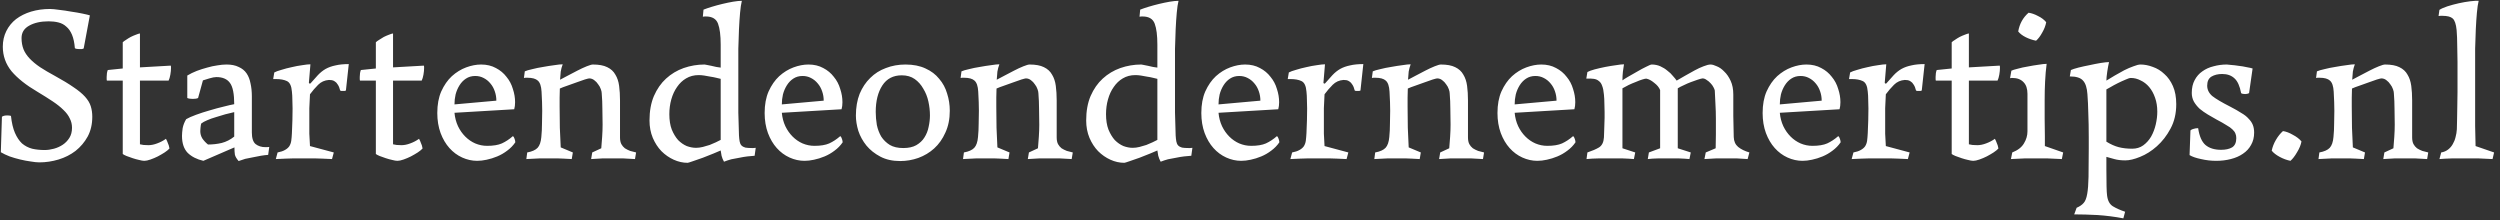 <svg xmlns="http://www.w3.org/2000/svg" width="363" height="32" viewBox="0 0 363 32" fill="none"><rect x="0" y="0" width="363" height="32" fill="#333333" stroke="none"/><path d="M7.064 3.096C5.912 3.096 4.963 3.309 4.216 3.736C3.491 4.141 3.128 4.739 3.128 5.528C3.128 6.125 3.224 6.669 3.416 7.16C3.608 7.629 3.907 8.077 4.312 8.504C4.717 8.931 5.219 9.347 5.816 9.752C6.435 10.157 7.16 10.584 7.992 11.032C9.08 11.629 9.976 12.173 10.68 12.664C11.384 13.133 11.939 13.592 12.344 14.04C12.749 14.488 13.027 14.947 13.176 15.416C13.325 15.885 13.4 16.397 13.4 16.952C13.4 18.04 13.176 19 12.728 19.832C12.28 20.643 11.693 21.336 10.968 21.912C10.243 22.467 9.421 22.883 8.504 23.16C7.587 23.437 6.659 23.576 5.72 23.576C5.379 23.576 4.963 23.533 4.472 23.448C3.981 23.384 3.469 23.288 2.936 23.16C2.403 23.032 1.891 22.883 1.4 22.712C0.909 22.52 0.483 22.317 0.12 22.104L0.28 16.952C0.451 16.824 0.707 16.76 1.048 16.76C1.24 16.76 1.421 16.781 1.592 16.824C1.699 17.827 1.891 18.648 2.168 19.288C2.445 19.928 2.787 20.44 3.192 20.824C3.619 21.187 4.109 21.443 4.664 21.592C5.219 21.72 5.827 21.784 6.488 21.784C6.915 21.784 7.363 21.72 7.832 21.592C8.301 21.464 8.728 21.272 9.112 21.016C9.496 20.76 9.816 20.429 10.072 20.024C10.328 19.619 10.456 19.128 10.456 18.552C10.456 18.061 10.349 17.613 10.136 17.208C9.944 16.781 9.635 16.365 9.208 15.96C8.803 15.555 8.28 15.139 7.64 14.712C7 14.285 6.253 13.816 5.4 13.304C3.8 12.365 2.563 11.384 1.688 10.36C0.835 9.315 0.408 8.12 0.408 6.776C0.408 5.944 0.579 5.187 0.92 4.504C1.261 3.821 1.731 3.245 2.328 2.776C2.947 2.307 3.672 1.944 4.504 1.688C5.357 1.432 6.275 1.304 7.256 1.304C7.576 1.304 8.024 1.347 8.6 1.432C9.176 1.496 9.752 1.581 10.328 1.688C10.925 1.773 11.48 1.869 11.992 1.976C12.504 2.083 12.856 2.168 13.048 2.232L12.152 7.032C12.088 7.075 11.992 7.107 11.864 7.128C11.736 7.128 11.619 7.128 11.512 7.128C11.213 7.128 11 7.085 10.872 7C10.808 6.211 10.669 5.56 10.456 5.048C10.243 4.536 9.965 4.141 9.624 3.864C9.304 3.565 8.92 3.363 8.472 3.256C8.045 3.149 7.576 3.096 7.064 3.096ZM20.32 9.784L24.799 9.528C24.821 9.592 24.831 9.699 24.831 9.848C24.831 10.147 24.799 10.477 24.735 10.84C24.672 11.203 24.586 11.491 24.48 11.704H20.32V20.952C20.384 20.973 20.554 21.005 20.831 21.048C21.109 21.069 21.343 21.08 21.535 21.08C21.941 21.08 22.367 20.995 22.816 20.824C23.285 20.653 23.712 20.429 24.096 20.152C24.138 20.216 24.192 20.323 24.256 20.472C24.32 20.6 24.373 20.739 24.416 20.888C24.48 21.016 24.522 21.144 24.544 21.272C24.586 21.4 24.608 21.496 24.608 21.56C24.458 21.731 24.224 21.923 23.904 22.136C23.605 22.328 23.274 22.52 22.912 22.712C22.57 22.883 22.218 23.032 21.855 23.16C21.493 23.288 21.194 23.352 20.959 23.352C20.767 23.352 20.512 23.309 20.192 23.224C19.893 23.16 19.584 23.075 19.264 22.968C18.944 22.861 18.645 22.755 18.367 22.648C18.111 22.541 17.93 22.445 17.823 22.36V11.704H15.52C15.498 11.661 15.488 11.576 15.488 11.448C15.488 11.32 15.488 11.224 15.488 11.16C15.488 10.776 15.541 10.445 15.648 10.168L17.823 9.944V6.136C17.93 6.029 18.09 5.912 18.303 5.784C18.517 5.635 18.741 5.496 18.976 5.368C19.232 5.24 19.477 5.133 19.712 5.048C19.968 4.941 20.17 4.877 20.32 4.856V9.784ZM34.009 16.28C33.604 16.365 33.166 16.472 32.697 16.6C32.228 16.728 31.769 16.867 31.321 17.016C30.873 17.144 30.457 17.293 30.073 17.464C29.71 17.613 29.422 17.773 29.209 17.944C29.166 18.115 29.134 18.317 29.113 18.552C29.092 18.765 29.081 18.925 29.081 19.032C29.081 19.416 29.177 19.768 29.369 20.088C29.582 20.408 29.86 20.707 30.201 20.984C30.884 20.984 31.545 20.909 32.185 20.76C32.846 20.589 33.454 20.28 34.009 19.832V16.28ZM31.417 11.192C31.161 11.192 30.82 11.256 30.393 11.384C29.966 11.512 29.657 11.608 29.465 11.672L28.761 14.232C28.59 14.317 28.334 14.36 27.993 14.36C27.652 14.36 27.385 14.317 27.193 14.232V10.968C27.62 10.712 28.078 10.488 28.569 10.296C29.081 10.104 29.582 9.944 30.073 9.816C30.585 9.667 31.076 9.56 31.545 9.496C32.036 9.411 32.484 9.368 32.889 9.368C33.593 9.368 34.18 9.485 34.649 9.72C35.14 9.933 35.524 10.243 35.801 10.648C36.078 11.053 36.27 11.544 36.377 12.12C36.505 12.675 36.569 13.293 36.569 13.976V19.224C36.569 20.056 36.75 20.621 37.113 20.92C37.497 21.219 37.977 21.368 38.553 21.368C38.574 21.368 38.638 21.368 38.745 21.368C38.852 21.368 38.969 21.357 39.097 21.336L38.937 22.488C38.617 22.509 38.265 22.552 37.881 22.616C37.518 22.68 37.134 22.755 36.729 22.84C36.345 22.904 35.972 22.979 35.609 23.064C35.246 23.171 34.926 23.277 34.649 23.384C34.35 23.043 34.169 22.733 34.105 22.456C34.062 22.157 34.041 21.805 34.041 21.4L29.529 23.352C28.59 23.139 27.833 22.755 27.257 22.2C26.702 21.624 26.425 20.803 26.425 19.736C26.425 19.437 26.457 19.064 26.521 18.616C26.606 18.168 26.777 17.731 27.033 17.304C27.353 17.112 27.833 16.899 28.473 16.664C29.113 16.429 29.774 16.216 30.457 16.024C31.161 15.811 31.833 15.629 32.473 15.48C33.134 15.309 33.646 15.192 34.009 15.128C34.009 13.635 33.806 12.611 33.401 12.056C32.996 11.48 32.334 11.192 31.417 11.192ZM48.466 22.136L48.21 23.096C47.677 23.075 47.207 23.053 46.802 23.032C46.418 23.032 46.077 23.021 45.778 23C45.479 23 45.202 23 44.946 23C44.711 23 44.455 23 44.178 23C43.901 23 43.634 23 43.378 23C43.143 23 42.866 23 42.546 23C42.247 23.021 41.895 23.032 41.49 23.032C41.106 23.053 40.626 23.075 40.05 23.096L40.306 22.136C40.754 22.051 41.106 21.933 41.362 21.784C41.639 21.635 41.853 21.453 42.002 21.24C42.151 21.005 42.247 20.739 42.29 20.44C42.333 20.12 42.365 19.747 42.386 19.32C42.45 17.997 42.482 16.813 42.482 15.768C42.482 15.277 42.471 14.84 42.45 14.456C42.45 14.072 42.429 13.688 42.386 13.304C42.322 12.472 42.077 11.96 41.65 11.768C41.245 11.576 40.722 11.48 40.082 11.48H39.666L39.826 10.52C40.061 10.392 40.413 10.264 40.882 10.136C41.351 9.987 41.842 9.859 42.354 9.752C42.887 9.624 43.399 9.528 43.89 9.464C44.402 9.379 44.797 9.336 45.074 9.336L44.85 12.024C44.893 12.131 44.967 12.163 45.074 12.12C45.458 11.672 45.821 11.267 46.162 10.904C46.503 10.541 46.877 10.243 47.282 10.008C47.709 9.773 48.189 9.603 48.722 9.496C49.255 9.368 49.895 9.304 50.642 9.304L50.226 13.144C50.162 13.165 50.098 13.187 50.034 13.208C49.991 13.208 49.917 13.208 49.81 13.208C49.703 13.208 49.618 13.208 49.554 13.208C49.511 13.187 49.458 13.165 49.394 13.144C49.309 12.781 49.191 12.493 49.042 12.28C48.914 12.067 48.775 11.917 48.626 11.832C48.477 11.725 48.327 11.661 48.178 11.64C48.029 11.619 47.89 11.608 47.762 11.608C47.143 11.651 46.621 11.885 46.194 12.312C45.767 12.739 45.373 13.197 45.01 13.688C44.967 14.328 44.935 15 44.914 15.704C44.914 16.387 44.914 17.037 44.914 17.656C44.914 18.275 44.914 18.861 44.914 19.416C44.935 19.971 44.967 20.568 45.01 21.208L48.466 22.136ZM57.069 9.784L61.55 9.528C61.571 9.592 61.581 9.699 61.581 9.848C61.581 10.147 61.55 10.477 61.486 10.84C61.422 11.203 61.336 11.491 61.23 11.704H57.069V20.952C57.133 20.973 57.304 21.005 57.581 21.048C57.859 21.069 58.093 21.08 58.285 21.08C58.691 21.08 59.117 20.995 59.566 20.824C60.035 20.653 60.462 20.429 60.846 20.152C60.888 20.216 60.941 20.323 61.005 20.472C61.069 20.6 61.123 20.739 61.166 20.888C61.23 21.016 61.272 21.144 61.294 21.272C61.336 21.4 61.358 21.496 61.358 21.56C61.208 21.731 60.974 21.923 60.654 22.136C60.355 22.328 60.024 22.52 59.661 22.712C59.32 22.883 58.968 23.032 58.605 23.16C58.243 23.288 57.944 23.352 57.709 23.352C57.517 23.352 57.261 23.309 56.941 23.224C56.643 23.16 56.334 23.075 56.014 22.968C55.694 22.861 55.395 22.755 55.117 22.648C54.861 22.541 54.68 22.445 54.574 22.36V11.704H52.27C52.248 11.661 52.237 11.576 52.237 11.448C52.237 11.32 52.237 11.224 52.237 11.16C52.237 10.776 52.291 10.445 52.398 10.168L54.574 9.944V6.136C54.68 6.029 54.84 5.912 55.053 5.784C55.267 5.635 55.491 5.496 55.725 5.368C55.981 5.24 56.227 5.133 56.462 5.048C56.718 4.941 56.92 4.877 57.069 4.856V9.784ZM74.823 20.664C74.503 21.133 74.108 21.539 73.639 21.88C73.191 22.221 72.711 22.499 72.199 22.712C71.687 22.925 71.175 23.085 70.663 23.192C70.172 23.299 69.714 23.352 69.287 23.352C68.54 23.352 67.815 23.192 67.111 22.872C66.407 22.552 65.788 22.093 65.255 21.496C64.722 20.899 64.295 20.173 63.975 19.32C63.655 18.445 63.495 17.475 63.495 16.408C63.495 15.192 63.687 14.147 64.071 13.272C64.476 12.376 64.988 11.64 65.607 11.064C66.247 10.488 66.94 10.061 67.687 9.784C68.434 9.507 69.159 9.368 69.863 9.368C70.674 9.368 71.388 9.539 72.007 9.88C72.626 10.2 73.138 10.627 73.543 11.16C73.97 11.672 74.279 12.259 74.471 12.92C74.684 13.56 74.791 14.2 74.791 14.84C74.791 15.011 74.78 15.192 74.759 15.384C74.738 15.555 74.706 15.715 74.663 15.864L65.991 16.376C66.055 17.08 66.226 17.731 66.503 18.328C66.78 18.904 67.132 19.405 67.559 19.832C67.986 20.259 68.466 20.589 68.999 20.824C69.554 21.059 70.13 21.176 70.727 21.176C71.623 21.176 72.338 21.059 72.871 20.824C73.426 20.568 73.959 20.216 74.471 19.768C74.578 19.832 74.663 19.971 74.727 20.184C74.791 20.376 74.823 20.536 74.823 20.664ZM65.991 15.16L72.071 14.616C72.071 14.147 71.996 13.699 71.847 13.272C71.698 12.824 71.484 12.44 71.207 12.12C70.93 11.779 70.599 11.512 70.215 11.32C69.852 11.128 69.447 11.032 68.999 11.032C68.487 11.032 68.039 11.16 67.655 11.416C67.292 11.651 66.983 11.971 66.727 12.376C66.471 12.781 66.279 13.229 66.151 13.72C66.044 14.189 65.991 14.669 65.991 15.16ZM83.177 22.136L83.017 23.096C82.569 23.075 82.174 23.053 81.833 23.032C81.513 23.032 81.236 23.021 81.001 23C80.766 23 80.542 23 80.329 23C80.137 23 79.945 23 79.753 23C79.369 23 78.9 23 78.345 23C77.812 23.021 77.172 23.053 76.425 23.096L76.553 22.136C77.257 22.008 77.758 21.784 78.057 21.464C78.356 21.144 78.537 20.621 78.601 19.896C78.665 19.256 78.697 18.605 78.697 17.944C78.718 17.261 78.729 16.643 78.729 16.088C78.729 15.32 78.697 14.392 78.633 13.304C78.59 12.515 78.409 11.981 78.089 11.704C77.79 11.427 77.289 11.288 76.585 11.288C76.5 11.288 76.404 11.288 76.297 11.288C76.212 11.288 76.137 11.299 76.073 11.32L76.201 10.36C76.436 10.253 76.798 10.147 77.289 10.04C77.78 9.912 78.302 9.805 78.857 9.72C79.433 9.613 79.977 9.528 80.489 9.464C81.022 9.379 81.428 9.336 81.705 9.336C81.577 9.677 81.481 10.029 81.417 10.392C81.374 10.755 81.342 11.149 81.321 11.576C81.577 11.427 81.94 11.235 82.409 11C82.878 10.744 83.348 10.499 83.817 10.264C84.308 10.008 84.766 9.795 85.193 9.624C85.62 9.453 85.918 9.368 86.089 9.368C86.964 9.368 87.657 9.496 88.169 9.752C88.702 10.008 89.097 10.371 89.353 10.84C89.63 11.288 89.812 11.832 89.897 12.472C89.982 13.112 90.025 13.816 90.025 14.584V19.96C90.025 20.344 90.089 20.664 90.217 20.92C90.345 21.155 90.516 21.357 90.729 21.528C90.964 21.677 91.22 21.805 91.497 21.912C91.774 21.997 92.062 22.072 92.361 22.136L92.201 23.096C91.604 23.053 91.028 23.021 90.473 23C89.94 23 89.449 23 89.001 23C88.532 23 88.03 23 87.497 23C86.964 23.021 86.409 23.053 85.833 23.096L85.993 22.136L87.305 21.528C87.348 21.037 87.39 20.483 87.433 19.864C87.476 19.245 87.497 18.659 87.497 18.104C87.497 17.293 87.486 16.525 87.465 15.8C87.465 15.075 87.433 14.317 87.369 13.528C87.369 13.379 87.326 13.187 87.241 12.952C87.156 12.696 87.028 12.461 86.857 12.248C86.708 12.013 86.516 11.811 86.281 11.64C86.068 11.469 85.822 11.384 85.545 11.384C85.481 11.384 85.268 11.437 84.905 11.544C84.564 11.651 84.169 11.789 83.721 11.96C83.273 12.109 82.825 12.269 82.377 12.44C81.929 12.589 81.566 12.728 81.289 12.856C81.268 13.283 81.257 13.72 81.257 14.168C81.257 14.595 81.257 15.043 81.257 15.512C81.257 16.515 81.268 17.528 81.289 18.552C81.332 19.555 81.374 20.504 81.417 21.4L83.177 22.136ZM104.644 6.488C104.644 5.144 104.516 4.131 104.26 3.448C104.004 2.744 103.417 2.392 102.5 2.392C102.478 2.392 102.425 2.392 102.34 2.392C102.254 2.392 102.158 2.403 102.052 2.424L102.148 1.4C102.468 1.272 102.873 1.133 103.364 0.984C103.854 0.835 104.366 0.696 104.9 0.568C105.433 0.44 105.945 0.333 106.436 0.248C106.948 0.163 107.374 0.12 107.716 0.12C107.609 0.547 107.524 1.123 107.46 1.848C107.396 2.552 107.342 3.352 107.3 4.248C107.257 5.123 107.225 6.072 107.204 7.096C107.204 8.12 107.204 9.144 107.204 10.168V12.664C107.204 13.901 107.204 15.128 107.204 16.344C107.225 17.56 107.257 18.669 107.3 19.672C107.321 20.013 107.353 20.301 107.396 20.536C107.438 20.771 107.524 20.963 107.652 21.112C107.801 21.261 107.993 21.368 108.228 21.432C108.462 21.475 108.782 21.496 109.188 21.496C109.209 21.496 109.273 21.496 109.38 21.496C109.486 21.496 109.604 21.485 109.732 21.464L109.572 22.616C109.252 22.637 108.9 22.669 108.516 22.712C108.153 22.755 107.769 22.819 107.364 22.904C106.98 22.968 106.585 23.043 106.18 23.128C105.796 23.235 105.444 23.352 105.124 23.48C104.974 23.224 104.857 22.936 104.772 22.616C104.708 22.296 104.665 22.04 104.644 21.848C104.452 21.933 104.1 22.083 103.588 22.296C103.097 22.488 102.585 22.691 102.052 22.904C101.518 23.096 101.028 23.267 100.58 23.416C100.153 23.565 99.907 23.64 99.844 23.64C99.161 23.64 98.489 23.491 97.828 23.192C97.166 22.893 96.569 22.477 96.035 21.944C95.523 21.411 95.108 20.771 94.787 20.024C94.468 19.256 94.308 18.413 94.308 17.496C94.308 16.131 94.521 14.947 94.948 13.944C95.395 12.92 95.982 12.077 96.707 11.416C97.454 10.733 98.308 10.221 99.267 9.88C100.249 9.539 101.262 9.368 102.308 9.368C102.35 9.368 102.468 9.389 102.66 9.432C102.852 9.475 103.065 9.517 103.3 9.56C103.534 9.603 103.769 9.656 104.004 9.72C104.26 9.763 104.473 9.795 104.644 9.816V6.488ZM101.06 21.464C101.38 21.464 101.71 21.421 102.052 21.336C102.393 21.251 102.724 21.155 103.044 21.048C103.364 20.92 103.662 20.792 103.94 20.664C104.217 20.515 104.452 20.397 104.644 20.312V11.448C104.452 11.405 104.228 11.352 103.972 11.288C103.716 11.224 103.438 11.171 103.14 11.128C102.841 11.064 102.542 11.011 102.244 10.968C101.966 10.925 101.7 10.904 101.444 10.904C100.761 10.904 100.153 11.064 99.62 11.384C99.108 11.683 98.67 12.099 98.308 12.632C97.945 13.144 97.668 13.741 97.475 14.424C97.284 15.107 97.188 15.821 97.188 16.568C97.188 17.443 97.305 18.189 97.54 18.808C97.796 19.427 98.105 19.939 98.468 20.344C98.852 20.728 99.267 21.016 99.716 21.208C100.185 21.379 100.633 21.464 101.06 21.464ZM122.354 20.664C122.034 21.133 121.64 21.539 121.17 21.88C120.722 22.221 120.242 22.499 119.73 22.712C119.218 22.925 118.706 23.085 118.194 23.192C117.704 23.299 117.245 23.352 116.818 23.352C116.072 23.352 115.346 23.192 114.642 22.872C113.938 22.552 113.32 22.093 112.786 21.496C112.253 20.899 111.826 20.173 111.506 19.32C111.186 18.445 111.026 17.475 111.026 16.408C111.026 15.192 111.218 14.147 111.602 13.272C112.008 12.376 112.52 11.64 113.138 11.064C113.778 10.488 114.472 10.061 115.218 9.784C115.965 9.507 116.69 9.368 117.394 9.368C118.205 9.368 118.92 9.539 119.538 9.88C120.157 10.2 120.669 10.627 121.074 11.16C121.501 11.672 121.81 12.259 122.002 12.92C122.216 13.56 122.322 14.2 122.322 14.84C122.322 15.011 122.312 15.192 122.29 15.384C122.269 15.555 122.237 15.715 122.194 15.864L113.522 16.376C113.586 17.08 113.757 17.731 114.034 18.328C114.312 18.904 114.664 19.405 115.09 19.832C115.517 20.259 115.997 20.589 116.53 20.824C117.085 21.059 117.661 21.176 118.258 21.176C119.154 21.176 119.869 21.059 120.402 20.824C120.957 20.568 121.49 20.216 122.002 19.768C122.109 19.832 122.194 19.971 122.258 20.184C122.322 20.376 122.354 20.536 122.354 20.664ZM113.522 15.16L119.602 14.616C119.602 14.147 119.528 13.699 119.378 13.272C119.229 12.824 119.016 12.44 118.738 12.12C118.461 11.779 118.13 11.512 117.746 11.32C117.384 11.128 116.978 11.032 116.53 11.032C116.018 11.032 115.57 11.16 115.186 11.416C114.824 11.651 114.514 11.971 114.258 12.376C114.002 12.781 113.81 13.229 113.682 13.72C113.576 14.189 113.522 14.669 113.522 15.16ZM124.276 16.792C124.276 15.597 124.458 14.541 124.82 13.624C125.204 12.707 125.716 11.939 126.356 11.32C126.996 10.68 127.754 10.2 128.628 9.88C129.503 9.539 130.452 9.368 131.476 9.368C132.607 9.368 133.578 9.56 134.388 9.944C135.199 10.307 135.86 10.808 136.372 11.448C136.906 12.067 137.29 12.781 137.524 13.592C137.78 14.381 137.908 15.213 137.908 16.088C137.908 17.283 137.695 18.339 137.268 19.256C136.863 20.173 136.319 20.941 135.636 21.56C134.975 22.157 134.207 22.616 133.332 22.936C132.479 23.235 131.604 23.384 130.708 23.384C129.599 23.384 128.639 23.171 127.828 22.744C127.018 22.317 126.346 21.784 125.812 21.144C125.279 20.483 124.884 19.768 124.628 19C124.394 18.211 124.276 17.475 124.276 16.792ZM130.932 10.936C129.695 10.936 128.756 11.427 128.116 12.408C127.476 13.389 127.156 14.669 127.156 16.248C127.156 16.867 127.21 17.496 127.316 18.136C127.444 18.755 127.658 19.32 127.956 19.832C128.276 20.323 128.692 20.728 129.204 21.048C129.716 21.347 130.367 21.496 131.156 21.496C131.924 21.496 132.554 21.357 133.044 21.08C133.556 20.781 133.951 20.408 134.228 19.96C134.527 19.491 134.73 18.979 134.836 18.424C134.964 17.848 135.028 17.293 135.028 16.76C135.028 16.099 134.954 15.427 134.804 14.744C134.655 14.061 134.41 13.443 134.068 12.888C133.748 12.312 133.332 11.843 132.82 11.48C132.308 11.117 131.679 10.936 130.932 10.936ZM146.583 22.136L146.423 23.096C145.975 23.075 145.581 23.053 145.239 23.032C144.919 23.032 144.642 23.021 144.407 23C144.173 23 143.949 23 143.735 23C143.543 23 143.351 23 143.159 23C142.775 23 142.306 23 141.751 23C141.218 23.021 140.578 23.053 139.831 23.096L139.959 22.136C140.663 22.008 141.165 21.784 141.463 21.464C141.762 21.144 141.943 20.621 142.007 19.896C142.071 19.256 142.103 18.605 142.103 17.944C142.125 17.261 142.135 16.643 142.135 16.088C142.135 15.32 142.103 14.392 142.039 13.304C141.997 12.515 141.815 11.981 141.495 11.704C141.197 11.427 140.695 11.288 139.991 11.288C139.906 11.288 139.81 11.288 139.703 11.288C139.618 11.288 139.543 11.299 139.479 11.32L139.607 10.36C139.842 10.253 140.205 10.147 140.695 10.04C141.186 9.912 141.709 9.805 142.263 9.72C142.839 9.613 143.383 9.528 143.895 9.464C144.429 9.379 144.834 9.336 145.111 9.336C144.983 9.677 144.887 10.029 144.823 10.392C144.781 10.755 144.749 11.149 144.727 11.576C144.983 11.427 145.346 11.235 145.815 11C146.285 10.744 146.754 10.499 147.223 10.264C147.714 10.008 148.173 9.795 148.599 9.624C149.026 9.453 149.325 9.368 149.495 9.368C150.37 9.368 151.063 9.496 151.575 9.752C152.109 10.008 152.503 10.371 152.759 10.84C153.037 11.288 153.218 11.832 153.303 12.472C153.389 13.112 153.431 13.816 153.431 14.584V19.96C153.431 20.344 153.495 20.664 153.623 20.92C153.751 21.155 153.922 21.357 154.135 21.528C154.37 21.677 154.626 21.805 154.903 21.912C155.181 21.997 155.469 22.072 155.767 22.136L155.607 23.096C155.01 23.053 154.434 23.021 153.879 23C153.346 23 152.855 23 152.407 23C151.938 23 151.437 23 150.903 23C150.37 23.021 149.815 23.053 149.239 23.096L149.399 22.136L150.711 21.528C150.754 21.037 150.797 20.483 150.839 19.864C150.882 19.245 150.903 18.659 150.903 18.104C150.903 17.293 150.893 16.525 150.871 15.8C150.871 15.075 150.839 14.317 150.775 13.528C150.775 13.379 150.733 13.187 150.647 12.952C150.562 12.696 150.434 12.461 150.263 12.248C150.114 12.013 149.922 11.811 149.687 11.64C149.474 11.469 149.229 11.384 148.951 11.384C148.887 11.384 148.674 11.437 148.311 11.544C147.97 11.651 147.575 11.789 147.127 11.96C146.679 12.109 146.231 12.269 145.783 12.44C145.335 12.589 144.973 12.728 144.695 12.856C144.674 13.283 144.663 13.72 144.663 14.168C144.663 14.595 144.663 15.043 144.663 15.512C144.663 16.515 144.674 17.528 144.695 18.552C144.738 19.555 144.781 20.504 144.823 21.4L146.583 22.136ZM168.05 6.488C168.05 5.144 167.922 4.131 167.666 3.448C167.41 2.744 166.823 2.392 165.906 2.392C165.884 2.392 165.831 2.392 165.746 2.392C165.66 2.392 165.564 2.403 165.458 2.424L165.554 1.4C165.874 1.272 166.279 1.133 166.77 0.984C167.26 0.835 167.772 0.696 168.306 0.568C168.839 0.44 169.351 0.333 169.842 0.248C170.354 0.163 170.78 0.12 171.122 0.12C171.015 0.547 170.93 1.123 170.866 1.848C170.802 2.552 170.748 3.352 170.706 4.248C170.663 5.123 170.631 6.072 170.61 7.096C170.61 8.12 170.61 9.144 170.61 10.168V12.664C170.61 13.901 170.61 15.128 170.61 16.344C170.631 17.56 170.663 18.669 170.706 19.672C170.727 20.013 170.759 20.301 170.802 20.536C170.844 20.771 170.93 20.963 171.058 21.112C171.207 21.261 171.399 21.368 171.634 21.432C171.868 21.475 172.188 21.496 172.594 21.496C172.615 21.496 172.679 21.496 172.786 21.496C172.892 21.496 173.01 21.485 173.138 21.464L172.978 22.616C172.658 22.637 172.306 22.669 171.922 22.712C171.559 22.755 171.175 22.819 170.77 22.904C170.386 22.968 169.991 23.043 169.586 23.128C169.202 23.235 168.85 23.352 168.53 23.48C168.38 23.224 168.263 22.936 168.178 22.616C168.114 22.296 168.071 22.04 168.05 21.848C167.858 21.933 167.506 22.083 166.994 22.296C166.503 22.488 165.991 22.691 165.458 22.904C164.924 23.096 164.434 23.267 163.986 23.416C163.559 23.565 163.314 23.64 163.25 23.64C162.567 23.64 161.895 23.491 161.234 23.192C160.572 22.893 159.975 22.477 159.442 21.944C158.93 21.411 158.514 20.771 158.194 20.024C157.874 19.256 157.714 18.413 157.714 17.496C157.714 16.131 157.927 14.947 158.354 13.944C158.802 12.92 159.388 12.077 160.114 11.416C160.86 10.733 161.714 10.221 162.674 9.88C163.655 9.539 164.668 9.368 165.714 9.368C165.756 9.368 165.874 9.389 166.066 9.432C166.258 9.475 166.471 9.517 166.706 9.56C166.94 9.603 167.175 9.656 167.41 9.72C167.666 9.763 167.879 9.795 168.05 9.816V6.488ZM164.466 21.464C164.786 21.464 165.116 21.421 165.458 21.336C165.799 21.251 166.13 21.155 166.45 21.048C166.77 20.92 167.068 20.792 167.346 20.664C167.623 20.515 167.858 20.397 168.05 20.312V11.448C167.858 11.405 167.634 11.352 167.378 11.288C167.122 11.224 166.844 11.171 166.546 11.128C166.247 11.064 165.948 11.011 165.65 10.968C165.372 10.925 165.106 10.904 164.85 10.904C164.167 10.904 163.559 11.064 163.026 11.384C162.514 11.683 162.076 12.099 161.714 12.632C161.351 13.144 161.074 13.741 160.882 14.424C160.69 15.107 160.594 15.821 160.594 16.568C160.594 17.443 160.711 18.189 160.946 18.808C161.202 19.427 161.511 19.939 161.874 20.344C162.258 20.728 162.674 21.016 163.122 21.208C163.591 21.379 164.039 21.464 164.466 21.464ZM185.761 20.664C185.441 21.133 185.046 21.539 184.577 21.88C184.129 22.221 183.649 22.499 183.137 22.712C182.625 22.925 182.113 23.085 181.601 23.192C181.11 23.299 180.651 23.352 180.225 23.352C179.478 23.352 178.753 23.192 178.049 22.872C177.345 22.552 176.726 22.093 176.193 21.496C175.659 20.899 175.233 20.173 174.913 19.32C174.593 18.445 174.433 17.475 174.433 16.408C174.433 15.192 174.625 14.147 175.009 13.272C175.414 12.376 175.926 11.64 176.545 11.064C177.185 10.488 177.878 10.061 178.625 9.784C179.371 9.507 180.097 9.368 180.801 9.368C181.611 9.368 182.326 9.539 182.945 9.88C183.563 10.2 184.075 10.627 184.481 11.16C184.907 11.672 185.217 12.259 185.409 12.92C185.622 13.56 185.729 14.2 185.729 14.84C185.729 15.011 185.718 15.192 185.697 15.384C185.675 15.555 185.643 15.715 185.601 15.864L176.929 16.376C176.993 17.08 177.163 17.731 177.441 18.328C177.718 18.904 178.07 19.405 178.497 19.832C178.923 20.259 179.403 20.589 179.937 20.824C180.491 21.059 181.067 21.176 181.665 21.176C182.561 21.176 183.275 21.059 183.809 20.824C184.363 20.568 184.897 20.216 185.409 19.768C185.515 19.832 185.601 19.971 185.665 20.184C185.729 20.376 185.761 20.536 185.761 20.664ZM176.929 15.16L183.009 14.616C183.009 14.147 182.934 13.699 182.785 13.272C182.635 12.824 182.422 12.44 182.145 12.12C181.867 11.779 181.537 11.512 181.153 11.32C180.79 11.128 180.385 11.032 179.937 11.032C179.425 11.032 178.977 11.16 178.593 11.416C178.23 11.651 177.921 11.971 177.665 12.376C177.409 12.781 177.217 13.229 177.089 13.72C176.982 14.189 176.929 14.669 176.929 15.16ZM195.779 22.136L195.523 23.096C194.989 23.075 194.52 23.053 194.115 23.032C193.731 23.032 193.389 23.021 193.091 23C192.792 23 192.515 23 192.259 23C192.024 23 191.768 23 191.491 23C191.213 23 190.947 23 190.691 23C190.456 23 190.179 23 189.859 23C189.56 23.021 189.208 23.032 188.803 23.032C188.419 23.053 187.939 23.075 187.363 23.096L187.618 22.136C188.067 22.051 188.419 21.933 188.674 21.784C188.952 21.635 189.165 21.453 189.315 21.24C189.464 21.005 189.56 20.739 189.603 20.44C189.645 20.12 189.677 19.747 189.699 19.32C189.763 17.997 189.795 16.813 189.795 15.768C189.795 15.277 189.784 14.84 189.763 14.456C189.763 14.072 189.741 13.688 189.699 13.304C189.635 12.472 189.389 11.96 188.963 11.768C188.557 11.576 188.035 11.48 187.395 11.48H186.979L187.139 10.52C187.373 10.392 187.725 10.264 188.195 10.136C188.664 9.987 189.155 9.859 189.667 9.752C190.2 9.624 190.712 9.528 191.203 9.464C191.715 9.379 192.109 9.336 192.387 9.336L192.163 12.024C192.205 12.131 192.28 12.163 192.387 12.12C192.771 11.672 193.133 11.267 193.475 10.904C193.816 10.541 194.189 10.243 194.595 10.008C195.021 9.773 195.501 9.603 196.035 9.496C196.568 9.368 197.208 9.304 197.955 9.304L197.539 13.144C197.475 13.165 197.411 13.187 197.347 13.208C197.304 13.208 197.229 13.208 197.123 13.208C197.016 13.208 196.931 13.208 196.867 13.208C196.824 13.187 196.771 13.165 196.707 13.144C196.621 12.781 196.504 12.493 196.355 12.28C196.227 12.067 196.088 11.917 195.939 11.832C195.789 11.725 195.64 11.661 195.491 11.64C195.341 11.619 195.203 11.608 195.075 11.608C194.456 11.651 193.933 11.885 193.507 12.312C193.08 12.739 192.685 13.197 192.323 13.688C192.28 14.328 192.248 15 192.227 15.704C192.227 16.387 192.227 17.037 192.227 17.656C192.227 18.275 192.227 18.861 192.227 19.416C192.248 19.971 192.28 20.568 192.323 21.208L195.779 22.136ZM206.302 22.136L206.142 23.096C205.694 23.075 205.299 23.053 204.958 23.032C204.638 23.032 204.361 23.021 204.126 23C203.891 23 203.667 23 203.454 23C203.262 23 203.07 23 202.878 23C202.494 23 202.025 23 201.47 23C200.937 23.021 200.297 23.053 199.55 23.096L199.678 22.136C200.382 22.008 200.883 21.784 201.182 21.464C201.481 21.144 201.662 20.621 201.726 19.896C201.79 19.256 201.822 18.605 201.822 17.944C201.843 17.261 201.854 16.643 201.854 16.088C201.854 15.32 201.822 14.392 201.758 13.304C201.715 12.515 201.534 11.981 201.214 11.704C200.915 11.427 200.414 11.288 199.71 11.288C199.625 11.288 199.529 11.288 199.422 11.288C199.337 11.288 199.262 11.299 199.198 11.32L199.326 10.36C199.561 10.253 199.923 10.147 200.414 10.04C200.905 9.912 201.427 9.805 201.982 9.72C202.558 9.613 203.102 9.528 203.614 9.464C204.147 9.379 204.553 9.336 204.83 9.336C204.702 9.677 204.606 10.029 204.542 10.392C204.499 10.755 204.467 11.149 204.446 11.576C204.702 11.427 205.065 11.235 205.534 11C206.003 10.744 206.473 10.499 206.942 10.264C207.433 10.008 207.891 9.795 208.318 9.624C208.745 9.453 209.043 9.368 209.214 9.368C210.089 9.368 210.782 9.496 211.294 9.752C211.827 10.008 212.222 10.371 212.478 10.84C212.755 11.288 212.937 11.832 213.022 12.472C213.107 13.112 213.15 13.816 213.15 14.584V19.96C213.15 20.344 213.214 20.664 213.342 20.92C213.47 21.155 213.641 21.357 213.854 21.528C214.089 21.677 214.345 21.805 214.622 21.912C214.899 21.997 215.187 22.072 215.486 22.136L215.326 23.096C214.729 23.053 214.153 23.021 213.598 23C213.065 23 212.574 23 212.126 23C211.657 23 211.155 23 210.622 23C210.089 23.021 209.534 23.053 208.958 23.096L209.118 22.136L210.43 21.528C210.473 21.037 210.515 20.483 210.558 19.864C210.601 19.245 210.622 18.659 210.622 18.104C210.622 17.293 210.611 16.525 210.59 15.8C210.59 15.075 210.558 14.317 210.494 13.528C210.494 13.379 210.451 13.187 210.366 12.952C210.281 12.696 210.153 12.461 209.982 12.248C209.833 12.013 209.641 11.811 209.406 11.64C209.193 11.469 208.947 11.384 208.67 11.384C208.606 11.384 208.393 11.437 208.03 11.544C207.689 11.651 207.294 11.789 206.846 11.96C206.398 12.109 205.95 12.269 205.502 12.44C205.054 12.589 204.691 12.728 204.414 12.856C204.393 13.283 204.382 13.72 204.382 14.168C204.382 14.595 204.382 15.043 204.382 15.512C204.382 16.515 204.393 17.528 204.414 18.552C204.457 19.555 204.499 20.504 204.542 21.4L206.302 22.136ZM228.761 20.664C228.441 21.133 228.046 21.539 227.577 21.88C227.129 22.221 226.649 22.499 226.137 22.712C225.625 22.925 225.113 23.085 224.601 23.192C224.11 23.299 223.651 23.352 223.225 23.352C222.478 23.352 221.753 23.192 221.049 22.872C220.345 22.552 219.726 22.093 219.193 21.496C218.659 20.899 218.233 20.173 217.913 19.32C217.593 18.445 217.433 17.475 217.433 16.408C217.433 15.192 217.625 14.147 218.009 13.272C218.414 12.376 218.926 11.64 219.545 11.064C220.185 10.488 220.878 10.061 221.625 9.784C222.371 9.507 223.097 9.368 223.801 9.368C224.611 9.368 225.326 9.539 225.945 9.88C226.563 10.2 227.075 10.627 227.481 11.16C227.907 11.672 228.217 12.259 228.409 12.92C228.622 13.56 228.729 14.2 228.729 14.84C228.729 15.011 228.718 15.192 228.697 15.384C228.675 15.555 228.643 15.715 228.601 15.864L219.929 16.376C219.993 17.08 220.163 17.731 220.441 18.328C220.718 18.904 221.07 19.405 221.497 19.832C221.923 20.259 222.403 20.589 222.937 20.824C223.491 21.059 224.067 21.176 224.665 21.176C225.561 21.176 226.275 21.059 226.809 20.824C227.363 20.568 227.897 20.216 228.409 19.768C228.515 19.832 228.601 19.971 228.665 20.184C228.729 20.376 228.761 20.536 228.761 20.664ZM219.929 15.16L226.009 14.616C226.009 14.147 225.934 13.699 225.785 13.272C225.635 12.824 225.422 12.44 225.145 12.12C224.867 11.779 224.537 11.512 224.153 11.32C223.79 11.128 223.385 11.032 222.937 11.032C222.425 11.032 221.977 11.16 221.593 11.416C221.23 11.651 220.921 11.971 220.665 12.376C220.409 12.781 220.217 13.229 220.089 13.72C219.982 14.189 219.929 14.669 219.929 15.16ZM237.435 22.136L237.243 23.096C236.752 23.053 236.187 23.021 235.547 23C234.928 23 234.384 23 233.915 23C233.701 23 233.435 23 233.115 23C232.816 23 232.496 23 232.155 23C231.834 23.021 231.515 23.032 231.195 23.032C230.875 23.053 230.597 23.075 230.363 23.096L230.491 22.136C231.195 21.901 231.76 21.656 232.187 21.4C232.613 21.123 232.848 20.643 232.891 19.96C232.912 19.704 232.923 19.416 232.923 19.096C232.944 18.776 232.955 18.445 232.955 18.104C232.976 17.763 232.987 17.432 232.987 17.112C232.987 16.771 232.987 16.483 232.987 16.248C232.987 15.757 232.976 15.331 232.955 14.968C232.955 14.584 232.933 14.179 232.891 13.752C232.848 13.219 232.763 12.792 232.635 12.472C232.528 12.152 232.368 11.917 232.155 11.768C231.963 11.597 231.717 11.491 231.419 11.448C231.12 11.405 230.757 11.395 230.331 11.416L230.491 10.456C230.725 10.328 231.077 10.2 231.547 10.072C232.037 9.944 232.549 9.827 233.083 9.72C233.637 9.613 234.16 9.528 234.651 9.464C235.163 9.379 235.547 9.336 235.803 9.336C235.76 9.656 235.707 10.019 235.643 10.424C235.6 10.829 235.579 11.245 235.579 11.672C235.707 11.565 235.973 11.395 236.379 11.16C236.805 10.904 237.253 10.648 237.723 10.392C238.192 10.115 238.629 9.88 239.035 9.688C239.44 9.475 239.707 9.368 239.835 9.368C240.283 9.368 240.699 9.453 241.083 9.624C241.467 9.795 241.808 10.008 242.107 10.264C242.427 10.499 242.693 10.755 242.907 11.032C243.141 11.288 243.323 11.512 243.451 11.704C243.813 11.491 244.219 11.256 244.667 11C245.136 10.723 245.595 10.467 246.043 10.232C246.512 9.976 246.949 9.773 247.355 9.624C247.781 9.453 248.123 9.368 248.378 9.368C248.613 9.368 248.912 9.453 249.275 9.624C249.659 9.773 250.021 10.029 250.363 10.392C250.725 10.733 251.035 11.181 251.291 11.736C251.547 12.291 251.675 12.952 251.675 13.72C251.675 14.659 251.675 15.693 251.675 16.824C251.696 17.955 251.717 18.979 251.739 19.896C251.76 20.515 251.973 20.995 252.379 21.336C252.805 21.677 253.349 21.944 254.011 22.136L253.755 23.096C253.221 23.053 252.699 23.021 252.187 23C251.696 23 251.216 23 250.747 23C250.277 23 249.755 23 249.179 23C248.603 23.021 248.037 23.053 247.483 23.096L247.675 22.136L249.115 21.528C249.136 20.973 249.147 20.301 249.147 19.512C249.147 18.723 249.147 17.965 249.147 17.24C249.147 16.536 249.125 15.832 249.083 15.128C249.061 14.403 249.029 13.741 248.987 13.144C248.965 13.016 248.901 12.856 248.795 12.664C248.688 12.451 248.549 12.259 248.378 12.088C248.208 11.896 248.016 11.736 247.803 11.608C247.611 11.459 247.408 11.384 247.194 11.384C247.045 11.405 246.811 11.469 246.491 11.576C246.192 11.683 245.861 11.8 245.499 11.928C245.157 12.056 244.816 12.205 244.475 12.376C244.133 12.525 243.845 12.675 243.611 12.824V21.528L245.499 22.136L245.307 23.096C244.859 23.053 244.336 23.021 243.739 23C243.141 23 242.651 23 242.267 23C242.075 23 241.851 23 241.595 23C241.339 23 241.072 23 240.795 23C240.517 23.021 240.24 23.032 239.963 23.032C239.707 23.053 239.472 23.075 239.259 23.096L239.419 22.136L241.051 21.528V13.08C240.901 12.696 240.613 12.344 240.187 12.024C239.781 11.683 239.397 11.48 239.035 11.416C238.928 11.416 238.736 11.459 238.459 11.544C238.181 11.629 237.872 11.747 237.531 11.896C237.189 12.024 236.837 12.173 236.475 12.344C236.133 12.515 235.835 12.675 235.579 12.824V21.528L237.435 22.136ZM267.261 20.664C266.941 21.133 266.546 21.539 266.077 21.88C265.629 22.221 265.149 22.499 264.637 22.712C264.125 22.925 263.613 23.085 263.101 23.192C262.61 23.299 262.151 23.352 261.725 23.352C260.978 23.352 260.253 23.192 259.549 22.872C258.845 22.552 258.226 22.093 257.693 21.496C257.159 20.899 256.733 20.173 256.413 19.32C256.093 18.445 255.933 17.475 255.933 16.408C255.933 15.192 256.125 14.147 256.509 13.272C256.914 12.376 257.426 11.64 258.045 11.064C258.685 10.488 259.378 10.061 260.125 9.784C260.871 9.507 261.597 9.368 262.301 9.368C263.111 9.368 263.826 9.539 264.445 9.88C265.063 10.2 265.575 10.627 265.981 11.16C266.407 11.672 266.717 12.259 266.909 12.92C267.122 13.56 267.229 14.2 267.229 14.84C267.229 15.011 267.218 15.192 267.197 15.384C267.175 15.555 267.143 15.715 267.101 15.864L258.429 16.376C258.493 17.08 258.663 17.731 258.941 18.328C259.218 18.904 259.57 19.405 259.997 19.832C260.423 20.259 260.903 20.589 261.437 20.824C261.991 21.059 262.567 21.176 263.165 21.176C264.061 21.176 264.775 21.059 265.309 20.824C265.863 20.568 266.397 20.216 266.909 19.768C267.015 19.832 267.101 19.971 267.165 20.184C267.229 20.376 267.261 20.536 267.261 20.664ZM258.429 15.16L264.509 14.616C264.509 14.147 264.434 13.699 264.285 13.272C264.135 12.824 263.922 12.44 263.645 12.12C263.367 11.779 263.037 11.512 262.653 11.32C262.29 11.128 261.885 11.032 261.437 11.032C260.925 11.032 260.477 11.16 260.093 11.416C259.73 11.651 259.421 11.971 259.165 12.376C258.909 12.781 258.717 13.229 258.589 13.72C258.482 14.189 258.429 14.669 258.429 15.16ZM277.279 22.136L277.023 23.096C276.489 23.075 276.02 23.053 275.615 23.032C275.231 23.032 274.889 23.021 274.591 23C274.292 23 274.015 23 273.759 23C273.524 23 273.268 23 272.991 23C272.713 23 272.447 23 272.191 23C271.956 23 271.679 23 271.359 23C271.06 23.021 270.708 23.032 270.303 23.032C269.919 23.053 269.439 23.075 268.863 23.096L269.118 22.136C269.567 22.051 269.919 21.933 270.174 21.784C270.452 21.635 270.665 21.453 270.815 21.24C270.964 21.005 271.06 20.739 271.103 20.44C271.145 20.12 271.177 19.747 271.199 19.32C271.263 17.997 271.295 16.813 271.295 15.768C271.295 15.277 271.284 14.84 271.263 14.456C271.263 14.072 271.241 13.688 271.199 13.304C271.135 12.472 270.889 11.96 270.463 11.768C270.057 11.576 269.535 11.48 268.895 11.48H268.479L268.639 10.52C268.873 10.392 269.225 10.264 269.695 10.136C270.164 9.987 270.655 9.859 271.167 9.752C271.7 9.624 272.212 9.528 272.703 9.464C273.215 9.379 273.609 9.336 273.887 9.336L273.663 12.024C273.705 12.131 273.78 12.163 273.887 12.12C274.271 11.672 274.633 11.267 274.975 10.904C275.316 10.541 275.689 10.243 276.095 10.008C276.521 9.773 277.001 9.603 277.535 9.496C278.068 9.368 278.708 9.304 279.455 9.304L279.039 13.144C278.975 13.165 278.911 13.187 278.847 13.208C278.804 13.208 278.729 13.208 278.623 13.208C278.516 13.208 278.431 13.208 278.367 13.208C278.324 13.187 278.271 13.165 278.207 13.144C278.121 12.781 278.004 12.493 277.855 12.28C277.727 12.067 277.588 11.917 277.439 11.832C277.289 11.725 277.14 11.661 276.991 11.64C276.841 11.619 276.703 11.608 276.575 11.608C275.956 11.651 275.433 11.885 275.007 12.312C274.58 12.739 274.185 13.197 273.823 13.688C273.78 14.328 273.748 15 273.727 15.704C273.727 16.387 273.727 17.037 273.727 17.656C273.727 18.275 273.727 18.861 273.727 19.416C273.748 19.971 273.78 20.568 273.823 21.208L277.279 22.136ZM285.882 9.784L290.362 9.528C290.383 9.592 290.394 9.699 290.394 9.848C290.394 10.147 290.362 10.477 290.298 10.84C290.234 11.203 290.149 11.491 290.042 11.704H285.882V20.952C285.946 20.973 286.117 21.005 286.394 21.048C286.671 21.069 286.906 21.08 287.098 21.08C287.503 21.08 287.93 20.995 288.378 20.824C288.847 20.653 289.274 20.429 289.658 20.152C289.701 20.216 289.754 20.323 289.818 20.472C289.882 20.6 289.935 20.739 289.978 20.888C290.042 21.016 290.085 21.144 290.106 21.272C290.149 21.4 290.17 21.496 290.17 21.56C290.021 21.731 289.786 21.923 289.466 22.136C289.167 22.328 288.837 22.52 288.474 22.712C288.133 22.883 287.781 23.032 287.418 23.16C287.055 23.288 286.757 23.352 286.522 23.352C286.33 23.352 286.074 23.309 285.754 23.224C285.455 23.16 285.146 23.075 284.826 22.968C284.506 22.861 284.207 22.755 283.93 22.648C283.674 22.541 283.493 22.445 283.386 22.36V11.704H281.082C281.061 11.661 281.05 11.576 281.05 11.448C281.05 11.32 281.05 11.224 281.05 11.16C281.05 10.776 281.103 10.445 281.21 10.168L283.386 9.944V6.136C283.493 6.029 283.653 5.912 283.866 5.784C284.079 5.635 284.303 5.496 284.538 5.368C284.794 5.24 285.039 5.133 285.274 5.048C285.53 4.941 285.733 4.877 285.882 4.856V9.784ZM297.108 3.224C297.022 3.715 296.83 4.216 296.532 4.728C296.254 5.24 295.956 5.635 295.636 5.912C295.102 5.805 294.601 5.635 294.132 5.4C293.662 5.165 293.3 4.888 293.044 4.568C293.236 3.459 293.737 2.552 294.548 1.848C294.996 1.912 295.454 2.072 295.924 2.328C296.414 2.563 296.809 2.861 297.108 3.224ZM299.572 22.136L299.38 23.096C298.569 23.053 297.865 23.021 297.268 23C296.692 23 296.158 23 295.668 23C295.177 23 294.622 23 294.004 23C293.406 23.021 292.734 23.053 291.988 23.096L292.18 22.136C292.99 21.816 293.556 21.379 293.876 20.824C294.217 20.269 294.388 19.683 294.388 19.064V13.624C294.388 12.877 294.196 12.312 293.812 11.928C293.428 11.523 292.894 11.32 292.212 11.32C292.19 11.32 292.148 11.32 292.084 11.32C292.02 11.32 291.945 11.331 291.86 11.352L292.052 10.264C292.222 10.179 292.532 10.083 292.98 9.976C293.428 9.848 293.918 9.741 294.452 9.656C294.985 9.549 295.497 9.464 295.988 9.4C296.5 9.315 296.894 9.272 297.172 9.272C297.065 10.083 296.99 10.936 296.948 11.832C296.905 12.707 296.884 13.603 296.884 14.52C296.884 15.437 296.884 16.344 296.884 17.24C296.905 18.136 296.916 18.989 296.916 19.8V21.208L299.572 22.136ZM305.943 28.344C306.028 29.112 306.306 29.645 306.775 29.944C307.266 30.243 307.863 30.509 308.567 30.744L308.311 31.704C307.074 31.469 305.826 31.309 304.567 31.224C303.33 31.16 302.199 31.128 301.175 31.128L301.527 30.168C301.975 29.976 302.316 29.741 302.551 29.464C302.786 29.208 302.956 28.771 303.063 28.152C303.17 27.555 303.234 26.733 303.255 25.688C303.276 24.664 303.287 23.288 303.287 21.56V19.928C303.287 18.648 303.266 17.496 303.223 16.472C303.202 15.448 303.159 14.52 303.095 13.688C303.031 12.749 302.818 12.088 302.455 11.704C302.114 11.299 301.474 11.096 300.535 11.096L300.695 10.168C300.93 10.061 301.292 9.944 301.783 9.816C302.295 9.688 302.828 9.571 303.383 9.464C303.959 9.336 304.503 9.229 305.015 9.144C305.548 9.059 305.954 9.016 306.231 9.016C306.188 9.165 306.146 9.368 306.103 9.624C306.06 9.859 306.018 10.115 305.975 10.392C305.932 10.648 305.9 10.904 305.879 11.16C305.858 11.395 305.847 11.576 305.847 11.704C306.21 11.469 306.615 11.224 307.063 10.968C307.532 10.691 307.991 10.435 308.439 10.2C308.908 9.965 309.356 9.773 309.783 9.624C310.21 9.453 310.551 9.368 310.807 9.368C311.383 9.368 311.98 9.485 312.599 9.72C313.218 9.933 313.772 10.275 314.263 10.744C314.775 11.192 315.191 11.779 315.511 12.504C315.831 13.229 315.991 14.104 315.991 15.128C315.991 16.472 315.714 17.656 315.159 18.68C314.626 19.683 313.964 20.536 313.175 21.24C312.407 21.923 311.596 22.435 310.743 22.776C309.911 23.117 309.196 23.288 308.599 23.288C307.98 23.288 307.447 23.224 306.999 23.096C306.572 22.989 306.188 22.883 305.847 22.776V24.6C305.847 26.627 305.879 27.875 305.943 28.344ZM309.591 21.592C310.21 21.592 310.743 21.432 311.191 21.112C311.66 20.771 312.044 20.344 312.343 19.832C312.642 19.299 312.866 18.712 313.015 18.072C313.164 17.432 313.239 16.813 313.239 16.216C313.239 15.469 313.132 14.797 312.919 14.2C312.706 13.581 312.418 13.059 312.055 12.632C311.692 12.205 311.276 11.885 310.807 11.672C310.359 11.437 309.89 11.32 309.399 11.32C309.228 11.32 308.962 11.405 308.599 11.576C308.236 11.725 307.863 11.896 307.479 12.088C307.095 12.28 306.743 12.472 306.423 12.664C306.124 12.835 305.932 12.941 305.847 12.984V20.568C306.466 20.952 307.063 21.219 307.639 21.368C308.215 21.517 308.866 21.592 309.591 21.592ZM326.565 13.528C326.394 13.613 326.202 13.656 325.989 13.656C325.733 13.656 325.541 13.613 325.413 13.528C325.221 12.504 324.901 11.789 324.453 11.384C324.005 10.957 323.408 10.744 322.661 10.744C322.042 10.744 321.52 10.872 321.093 11.128C320.688 11.384 320.485 11.821 320.485 12.44C320.485 13.016 320.73 13.517 321.221 13.944C321.733 14.349 322.618 14.872 323.877 15.512C324.496 15.832 325.018 16.131 325.445 16.408C325.893 16.664 326.245 16.941 326.501 17.24C326.778 17.517 326.981 17.816 327.109 18.136C327.237 18.456 327.301 18.829 327.301 19.256C327.301 19.939 327.152 20.536 326.853 21.048C326.576 21.56 326.181 21.987 325.669 22.328C325.178 22.669 324.592 22.925 323.909 23.096C323.248 23.267 322.544 23.352 321.797 23.352C321.05 23.352 320.314 23.267 319.589 23.096C318.864 22.947 318.309 22.755 317.925 22.52L318.053 18.936C318.16 18.829 318.309 18.755 318.501 18.712C318.714 18.648 318.896 18.616 319.045 18.616H319.173C319.344 19.768 319.696 20.579 320.229 21.048C320.784 21.517 321.541 21.752 322.501 21.752C323.162 21.752 323.696 21.635 324.101 21.4C324.506 21.144 324.709 20.696 324.709 20.056C324.709 19.8 324.666 19.576 324.581 19.384C324.496 19.171 324.346 18.968 324.133 18.776C323.941 18.584 323.653 18.381 323.269 18.168C322.906 17.933 322.437 17.667 321.861 17.368C321.434 17.133 321.008 16.888 320.581 16.632C320.154 16.376 319.76 16.099 319.397 15.8C319.056 15.48 318.778 15.139 318.565 14.776C318.352 14.392 318.245 13.965 318.245 13.496C318.245 12.771 318.384 12.152 318.661 11.64C318.938 11.107 319.312 10.68 319.781 10.36C320.25 10.019 320.794 9.773 321.413 9.624C322.032 9.453 322.672 9.368 323.333 9.368C323.44 9.368 323.653 9.389 323.973 9.432C324.293 9.453 324.656 9.496 325.061 9.56C325.466 9.603 325.85 9.667 326.213 9.752C326.597 9.816 326.885 9.88 327.077 9.944L326.565 13.528ZM334.174 20.536C334.088 21.027 333.875 21.549 333.534 22.104C333.214 22.659 332.894 23.075 332.574 23.352C332.04 23.245 331.518 23.053 331.006 22.776C330.494 22.499 330.11 22.2 329.854 21.88C329.96 21.347 330.163 20.824 330.462 20.312C330.76 19.8 331.102 19.373 331.486 19.032C331.934 19.096 332.414 19.277 332.926 19.576C333.459 19.853 333.875 20.173 334.174 20.536ZM343.396 22.136L343.236 23.096C342.788 23.075 342.393 23.053 342.052 23.032C341.732 23.032 341.454 23.021 341.22 23C340.985 23 340.761 23 340.548 23C340.356 23 340.164 23 339.972 23C339.588 23 339.118 23 338.564 23C338.03 23.021 337.39 23.053 336.644 23.096L336.772 22.136C337.476 22.008 337.977 21.784 338.276 21.464C338.574 21.144 338.756 20.621 338.82 19.896C338.884 19.256 338.916 18.605 338.916 17.944C338.937 17.261 338.948 16.643 338.948 16.088C338.948 15.32 338.916 14.392 338.852 13.304C338.809 12.515 338.628 11.981 338.308 11.704C338.009 11.427 337.508 11.288 336.804 11.288C336.718 11.288 336.622 11.288 336.516 11.288C336.43 11.288 336.356 11.299 336.292 11.32L336.42 10.36C336.654 10.253 337.017 10.147 337.508 10.04C337.998 9.912 338.521 9.805 339.076 9.72C339.652 9.613 340.196 9.528 340.708 9.464C341.241 9.379 341.646 9.336 341.924 9.336C341.796 9.677 341.7 10.029 341.636 10.392C341.593 10.755 341.561 11.149 341.54 11.576C341.796 11.427 342.158 11.235 342.628 11C343.097 10.744 343.566 10.499 344.036 10.264C344.526 10.008 344.985 9.795 345.412 9.624C345.838 9.453 346.137 9.368 346.308 9.368C347.182 9.368 347.876 9.496 348.388 9.752C348.921 10.008 349.316 10.371 349.572 10.84C349.849 11.288 350.03 11.832 350.116 12.472C350.201 13.112 350.244 13.816 350.244 14.584V19.96C350.244 20.344 350.308 20.664 350.436 20.92C350.564 21.155 350.734 21.357 350.948 21.528C351.182 21.677 351.438 21.805 351.716 21.912C351.993 21.997 352.281 22.072 352.58 22.136L352.42 23.096C351.822 23.053 351.246 23.021 350.692 23C350.158 23 349.668 23 349.22 23C348.75 23 348.249 23 347.716 23C347.182 23.021 346.628 23.053 346.052 23.096L346.212 22.136L347.524 21.528C347.566 21.037 347.609 20.483 347.652 19.864C347.694 19.245 347.716 18.659 347.716 18.104C347.716 17.293 347.705 16.525 347.684 15.8C347.684 15.075 347.652 14.317 347.588 13.528C347.588 13.379 347.545 13.187 347.46 12.952C347.374 12.696 347.246 12.461 347.076 12.248C346.926 12.013 346.734 11.811 346.5 11.64C346.286 11.469 346.041 11.384 345.764 11.384C345.7 11.384 345.486 11.437 345.124 11.544C344.782 11.651 344.388 11.789 343.94 11.96C343.492 12.109 343.044 12.269 342.596 12.44C342.148 12.589 341.785 12.728 341.508 12.856C341.486 13.283 341.476 13.72 341.476 14.168C341.476 14.595 341.476 15.043 341.476 15.512C341.476 16.515 341.486 17.528 341.508 18.552C341.55 19.555 341.593 20.504 341.636 21.4L343.396 22.136ZM362.142 22.136L361.918 23.096C361.214 23.053 360.532 23.021 359.87 23C359.209 23 358.601 23 358.046 23C357.47 23 356.809 23 356.062 23C355.337 23.021 354.718 23.053 354.206 23.096L354.462 22.136C354.846 22.072 355.177 21.933 355.454 21.72C355.732 21.507 355.956 21.251 356.126 20.952C356.318 20.632 356.457 20.291 356.542 19.928C356.649 19.544 356.713 19.16 356.734 18.776C356.756 18.435 356.766 17.987 356.766 17.432C356.788 16.856 356.798 16.227 356.798 15.544C356.82 14.861 356.83 14.125 356.83 13.336C356.83 12.547 356.83 11.757 356.83 10.968C356.83 10.349 356.83 9.699 356.83 9.016C356.83 8.333 356.82 7.693 356.798 7.096C356.798 6.477 356.788 5.933 356.766 5.464C356.745 4.973 356.724 4.611 356.702 4.376C356.617 3.501 356.425 2.936 356.126 2.68C355.849 2.424 355.348 2.296 354.622 2.296C354.537 2.296 354.452 2.296 354.366 2.296C354.281 2.296 354.185 2.307 354.078 2.328L354.206 1.432C354.462 1.261 354.846 1.091 355.358 0.92C355.892 0.749 356.446 0.6 357.022 0.472C357.598 0.344 358.153 0.248 358.686 0.184C359.22 0.12 359.625 0.099 359.902 0.12C359.796 0.547 359.71 1.123 359.646 1.848C359.582 2.552 359.529 3.352 359.486 4.248C359.444 5.123 359.412 6.061 359.39 7.064C359.39 8.067 359.39 9.059 359.39 10.04V14.264C359.39 15.736 359.39 17.08 359.39 18.296C359.412 19.491 359.433 20.461 359.454 21.208L362.142 22.136Z" fill="white"></path></svg>